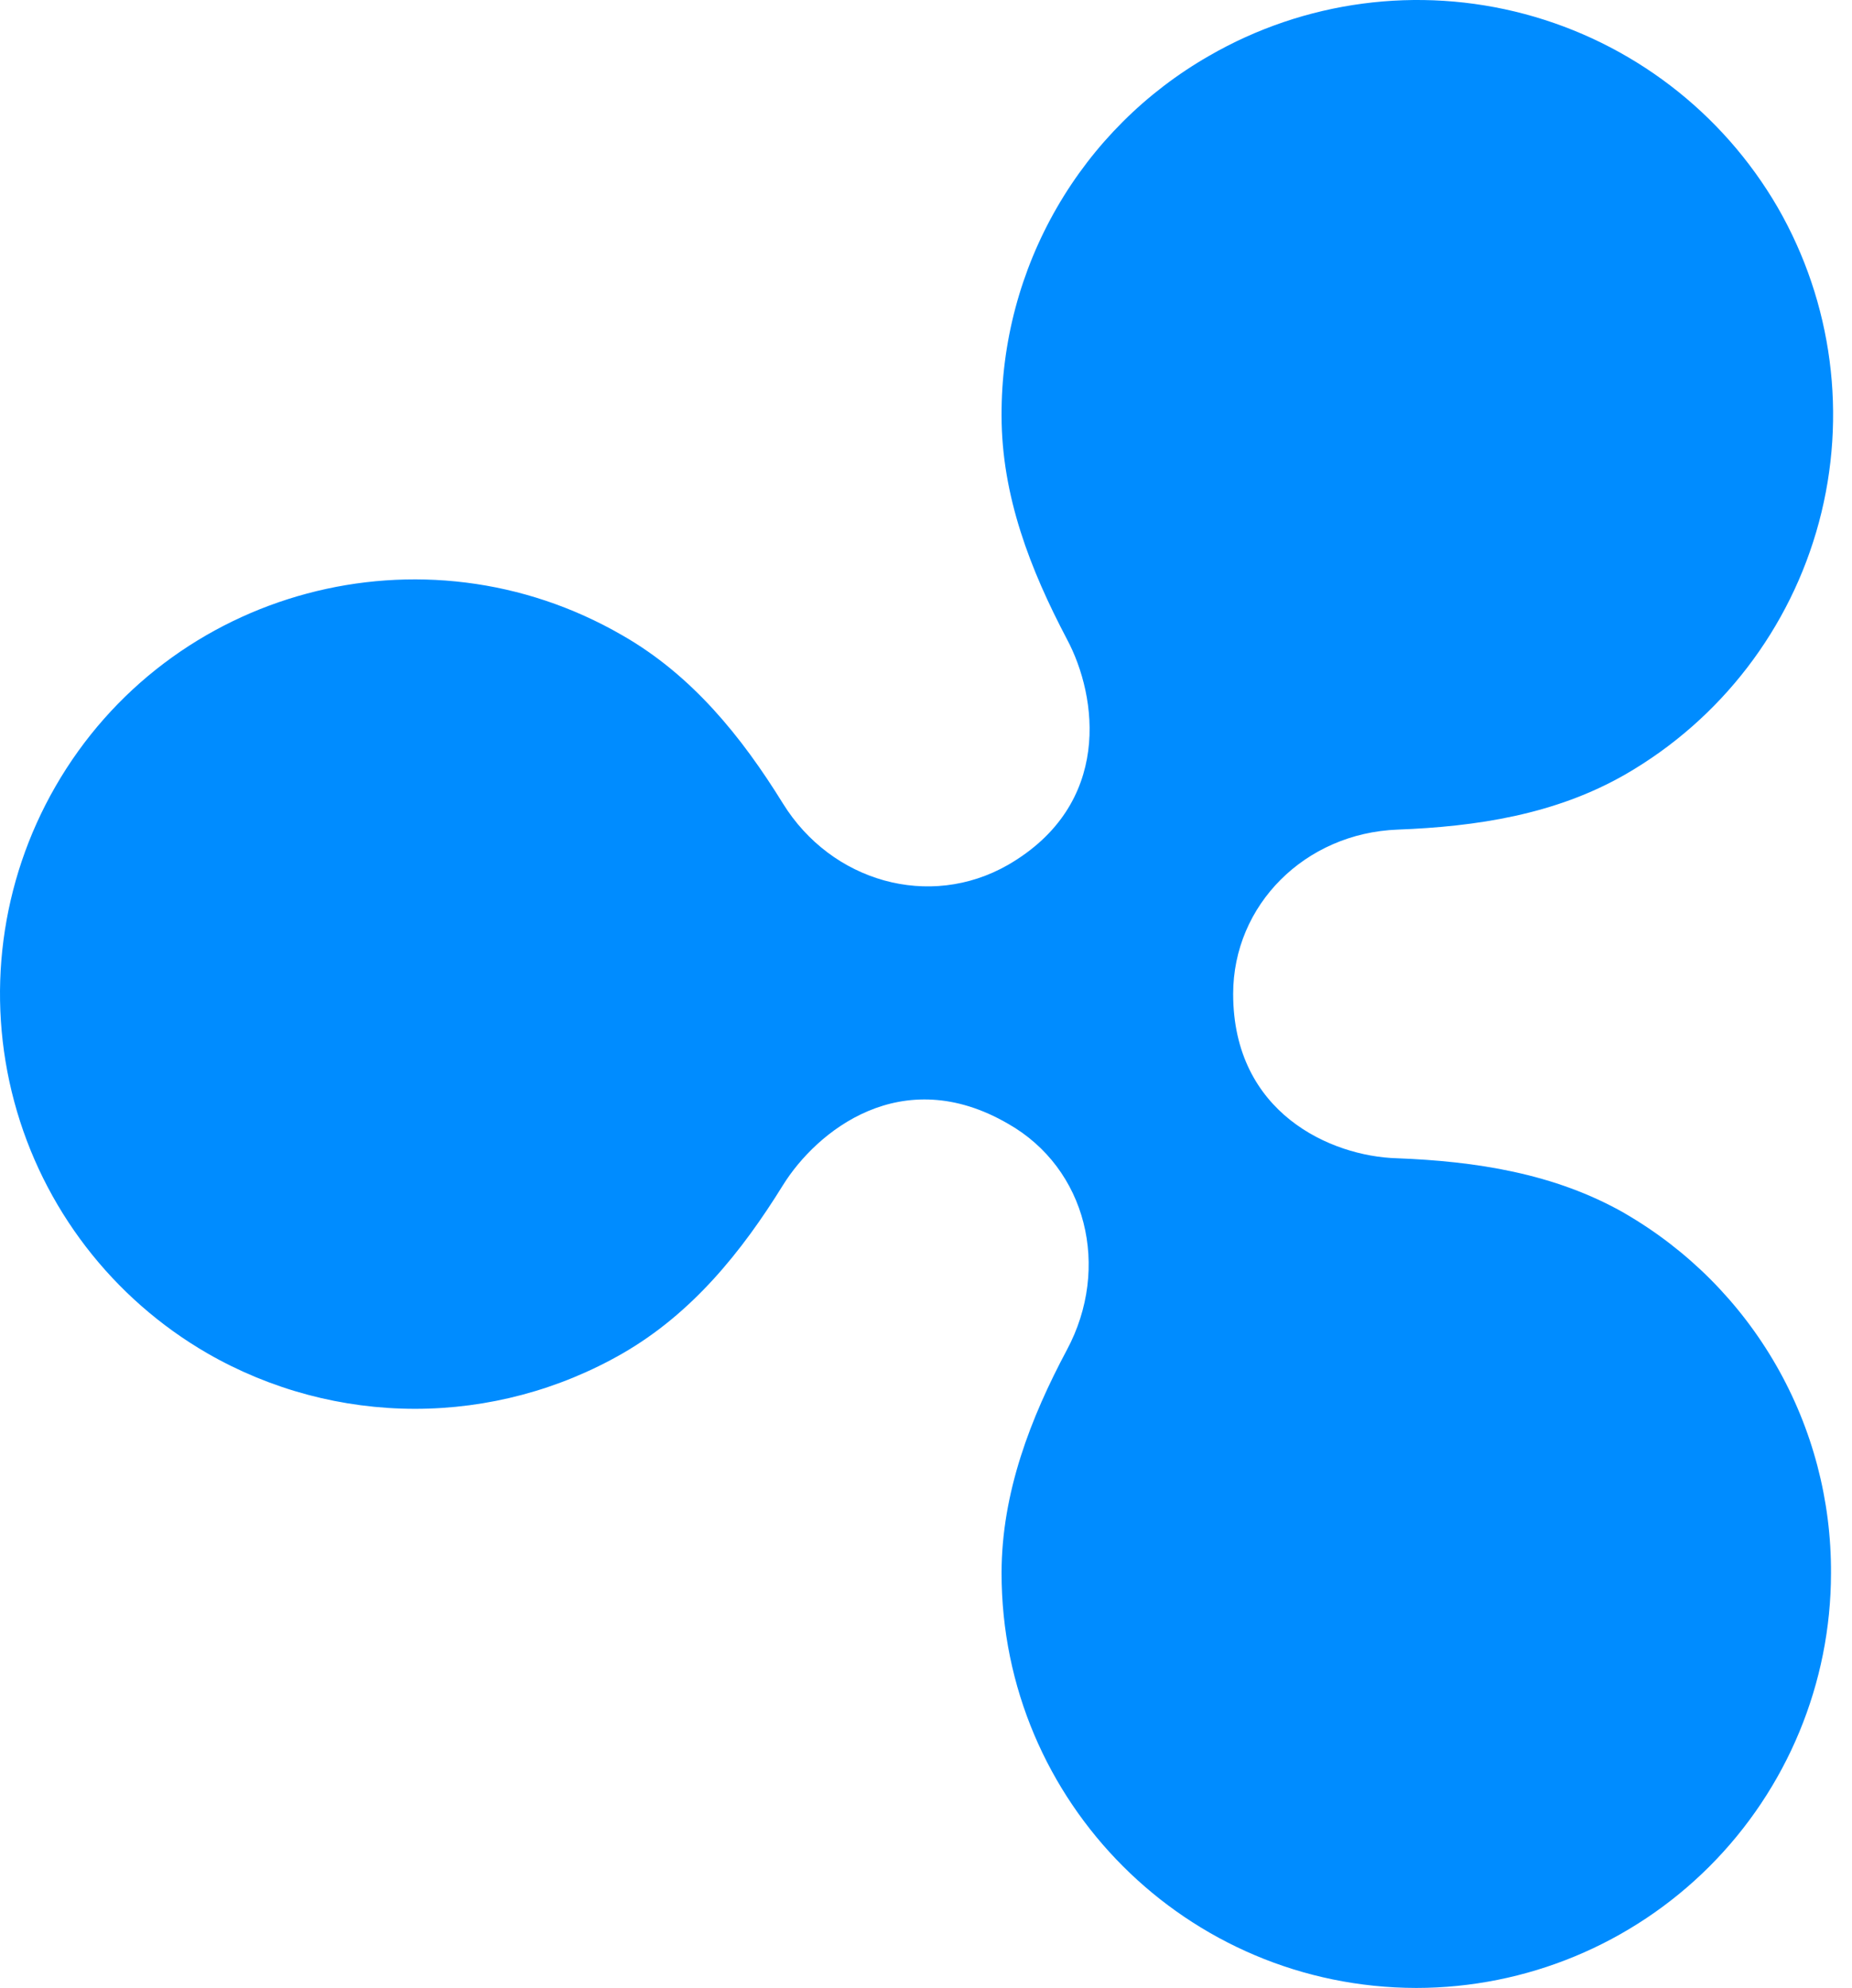 <svg width="41" height="44" viewBox="0 0 41 44" fill="none" xmlns="http://www.w3.org/2000/svg">
<path d="M35.967 26.853C34.412 25.966 32.657 25.702 30.918 25.636C29.471 25.593 27.3 24.64 27.3 21.999C27.3 20.03 28.89 18.44 30.94 18.362C32.679 18.296 34.434 18.032 35.988 17.137C38.097 15.919 39.637 13.913 40.268 11.56C40.899 9.207 40.571 6.7 39.354 4.589C38.127 2.477 36.112 0.939 33.752 0.31C31.392 -0.318 28.878 0.016 26.764 1.238C25.364 2.041 24.202 3.2 23.396 4.598C22.589 5.996 22.167 7.582 22.173 9.196C22.173 10.978 22.811 12.611 23.619 14.145C24.301 15.419 24.63 17.804 22.316 19.143C20.576 20.139 18.406 19.517 17.332 17.783C16.423 16.314 15.326 14.946 13.772 14.059C9.376 11.517 3.747 13.027 1.226 17.41C0.01 19.522 -0.317 22.029 0.315 24.382C0.947 26.735 2.488 28.74 4.598 29.958C5.995 30.76 7.578 31.182 9.189 31.182C10.799 31.182 12.382 30.76 13.779 29.958C15.326 29.068 16.423 27.701 17.332 26.234C18.076 25.037 19.96 23.505 22.316 24.872C24.058 25.86 24.594 28.06 23.619 29.878C22.817 31.381 22.173 33.037 22.173 34.819C22.173 39.89 26.285 43.993 31.354 44C33.789 43.999 36.123 43.031 37.845 41.31C39.566 39.588 40.534 37.253 40.535 34.819C40.543 33.206 40.125 31.62 39.322 30.221C38.52 28.823 37.362 27.661 35.966 26.854L35.967 26.853Z" fill="#008CFF"/>
</svg>
